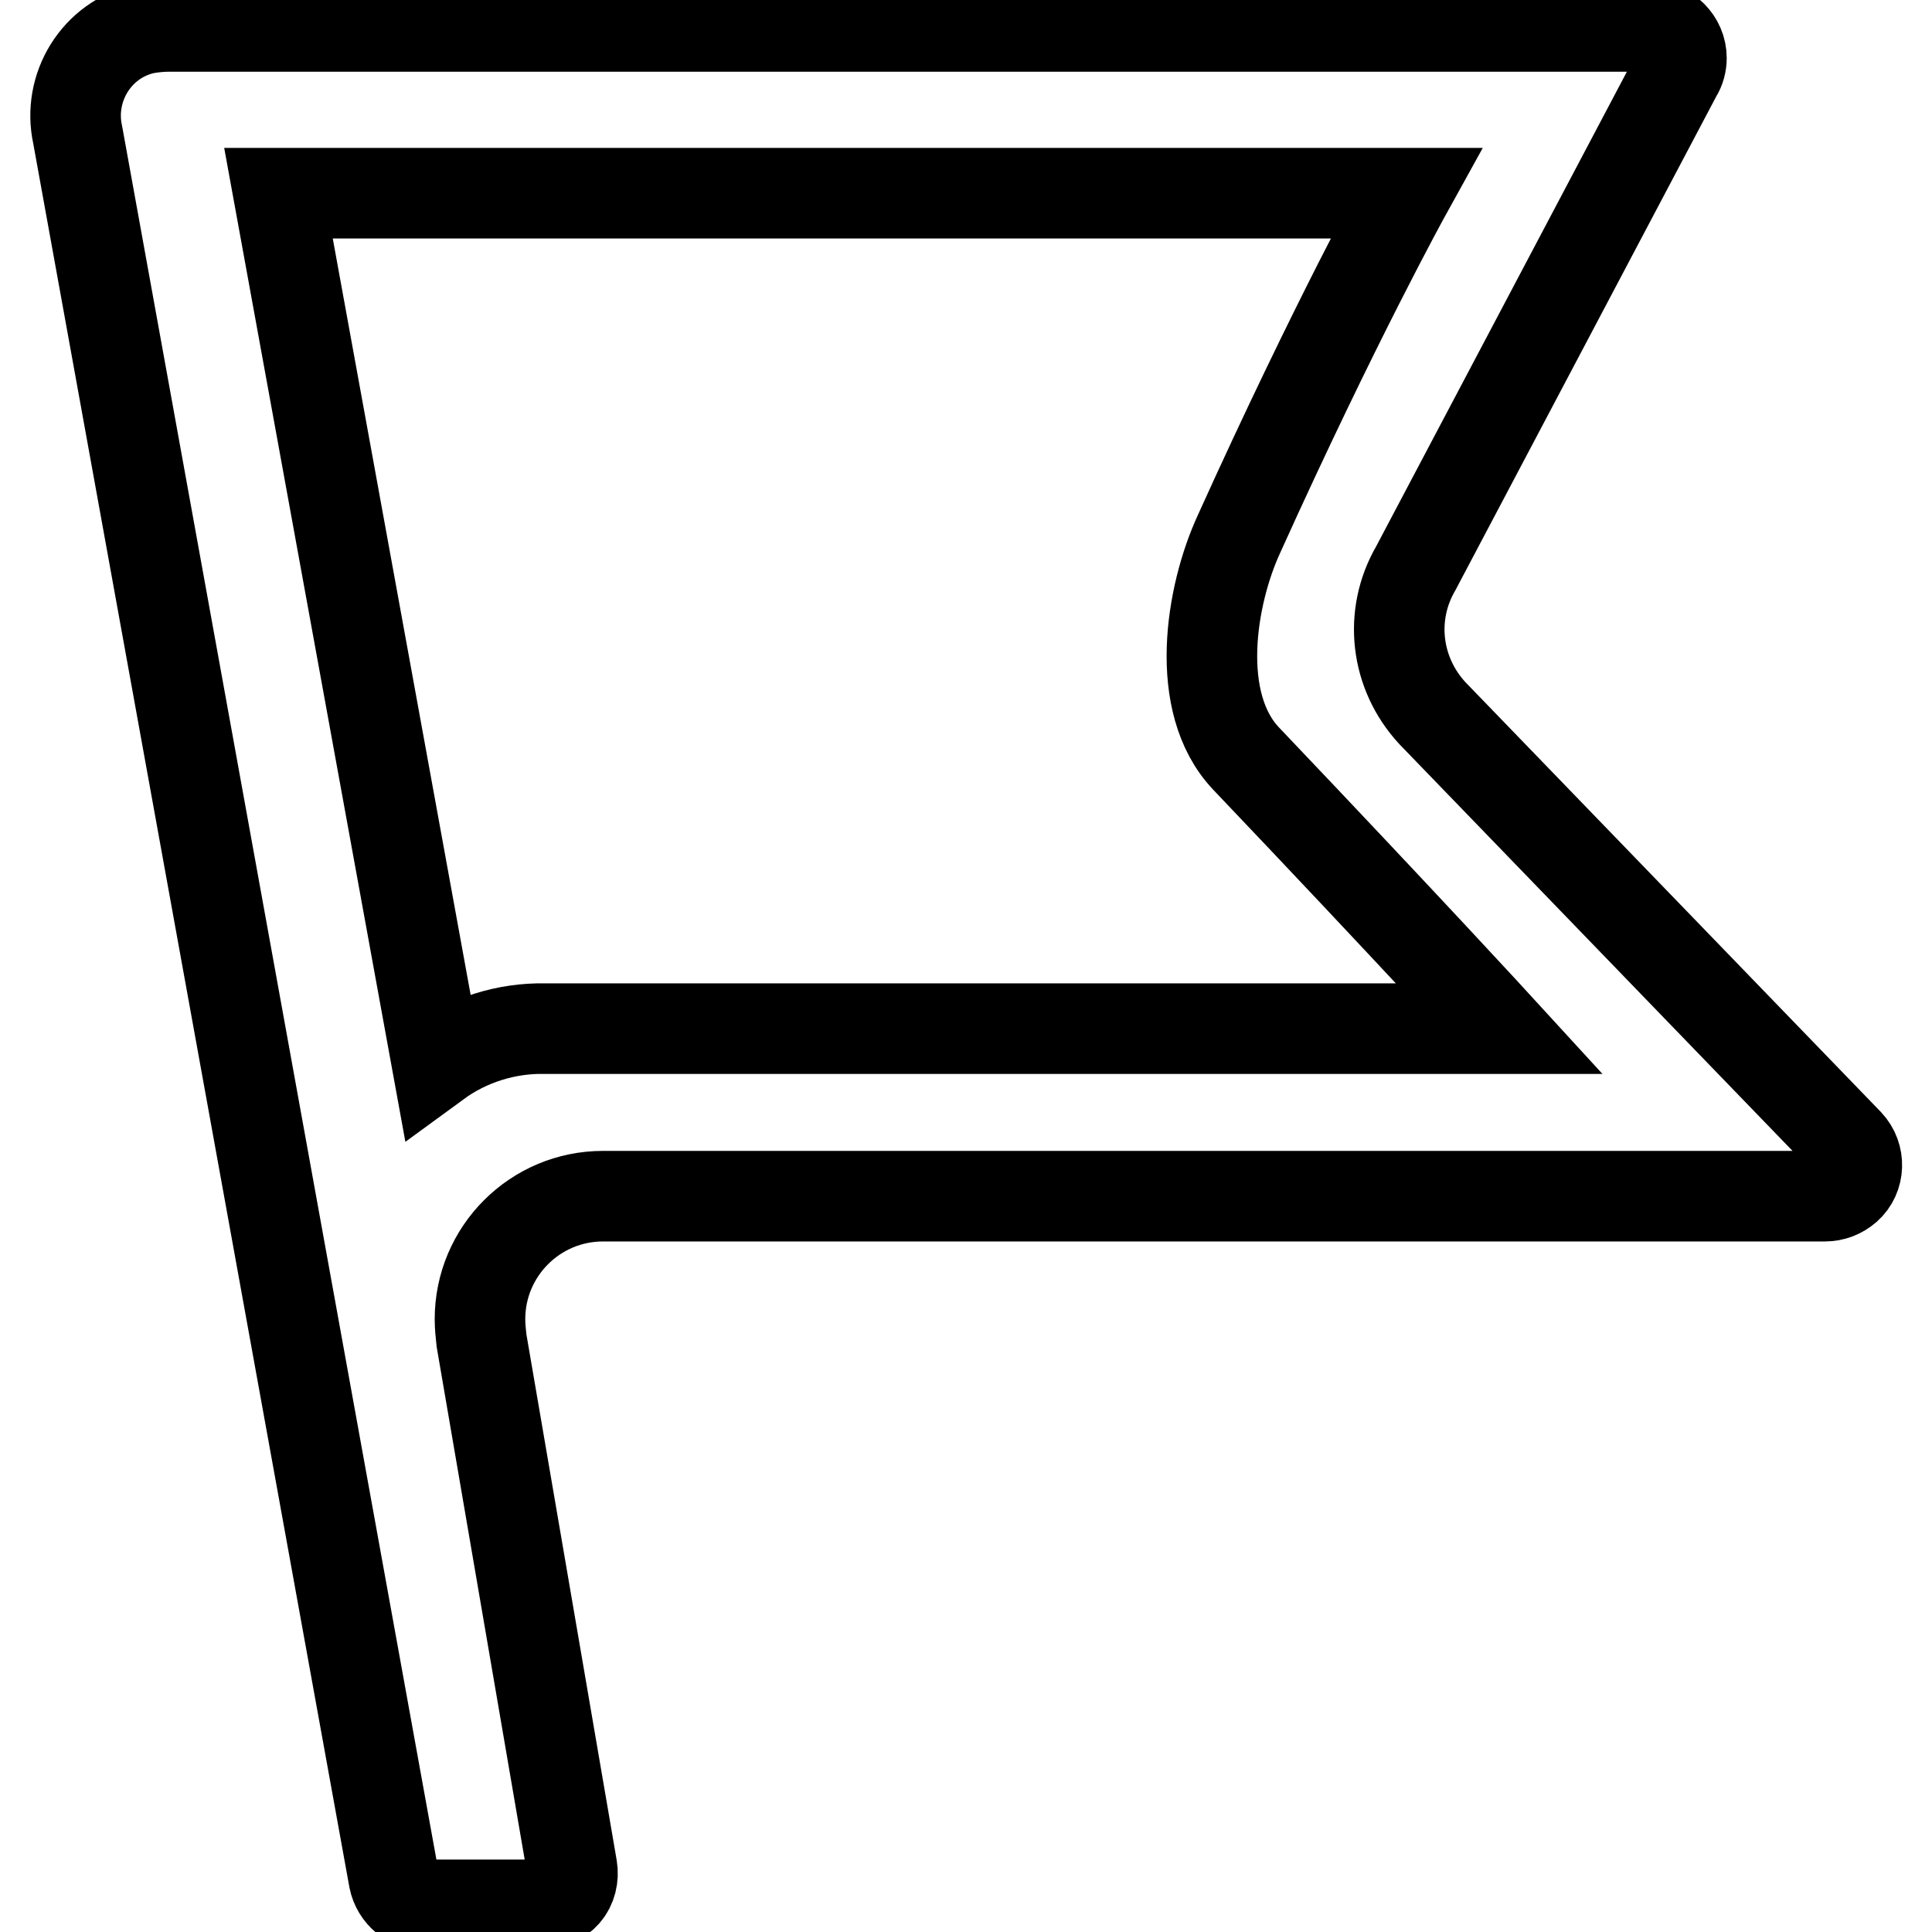 <?xml version="1.0" encoding="utf-8"?>
<!-- Svg Vector Icons : http://www.onlinewebfonts.com/icon -->
<!DOCTYPE svg PUBLIC "-//W3C//DTD SVG 1.1//EN" "http://www.w3.org/Graphics/SVG/1.1/DTD/svg11.dtd">
<svg version="1.1" xmlns="http://www.w3.org/2000/svg" xmlns:xlink="http://www.w3.org/1999/xlink" x="0px" y="0px" viewBox="0 0 256 256" enable-background="new 0 0 256 256" xml:space="preserve">
<g> <path stroke-width="12" fill-opacity="0" stroke="#000000"  d="M56.4,252.5c-2,0-3.8-1.5-4.2-3.5L10.3,17.9c-1.4-6.3,2.5-12.7,8.9-14.1c1.1-0.2,2.2-0.3,3.3-0.3h196.1 c2.3,0,4.2,1.9,4.2,4.2c0,0.7-0.2,1.5-0.6,2.1l-34.6,65.5c-3.6,6.2-2.7,13.9,2.2,19.2l55.1,57c1.6,1.7,1.5,4.4-0.2,5.9 c-0.8,0.7-1.8,1.1-2.9,1.1H79.9c-9,0-16.3,7.3-16.3,16.3c0,0.9,0.1,1.9,0.2,2.8l12,69.9c0.2,1.2-0.1,2.5-0.9,3.4 c-0.8,0.9-2,1.5-3.2,1.5H56.4z M57.9,140.8c4.1-3,9.2-4.6,14.3-4.5h126.5c0,0-12-13.1-33.6-35.8c-7-7.4-4.7-21.6-0.9-29.8 c12.7-28.1,22.1-45.1,22.1-45.1H36.9L57.9,140.8z"/></g>
</svg>